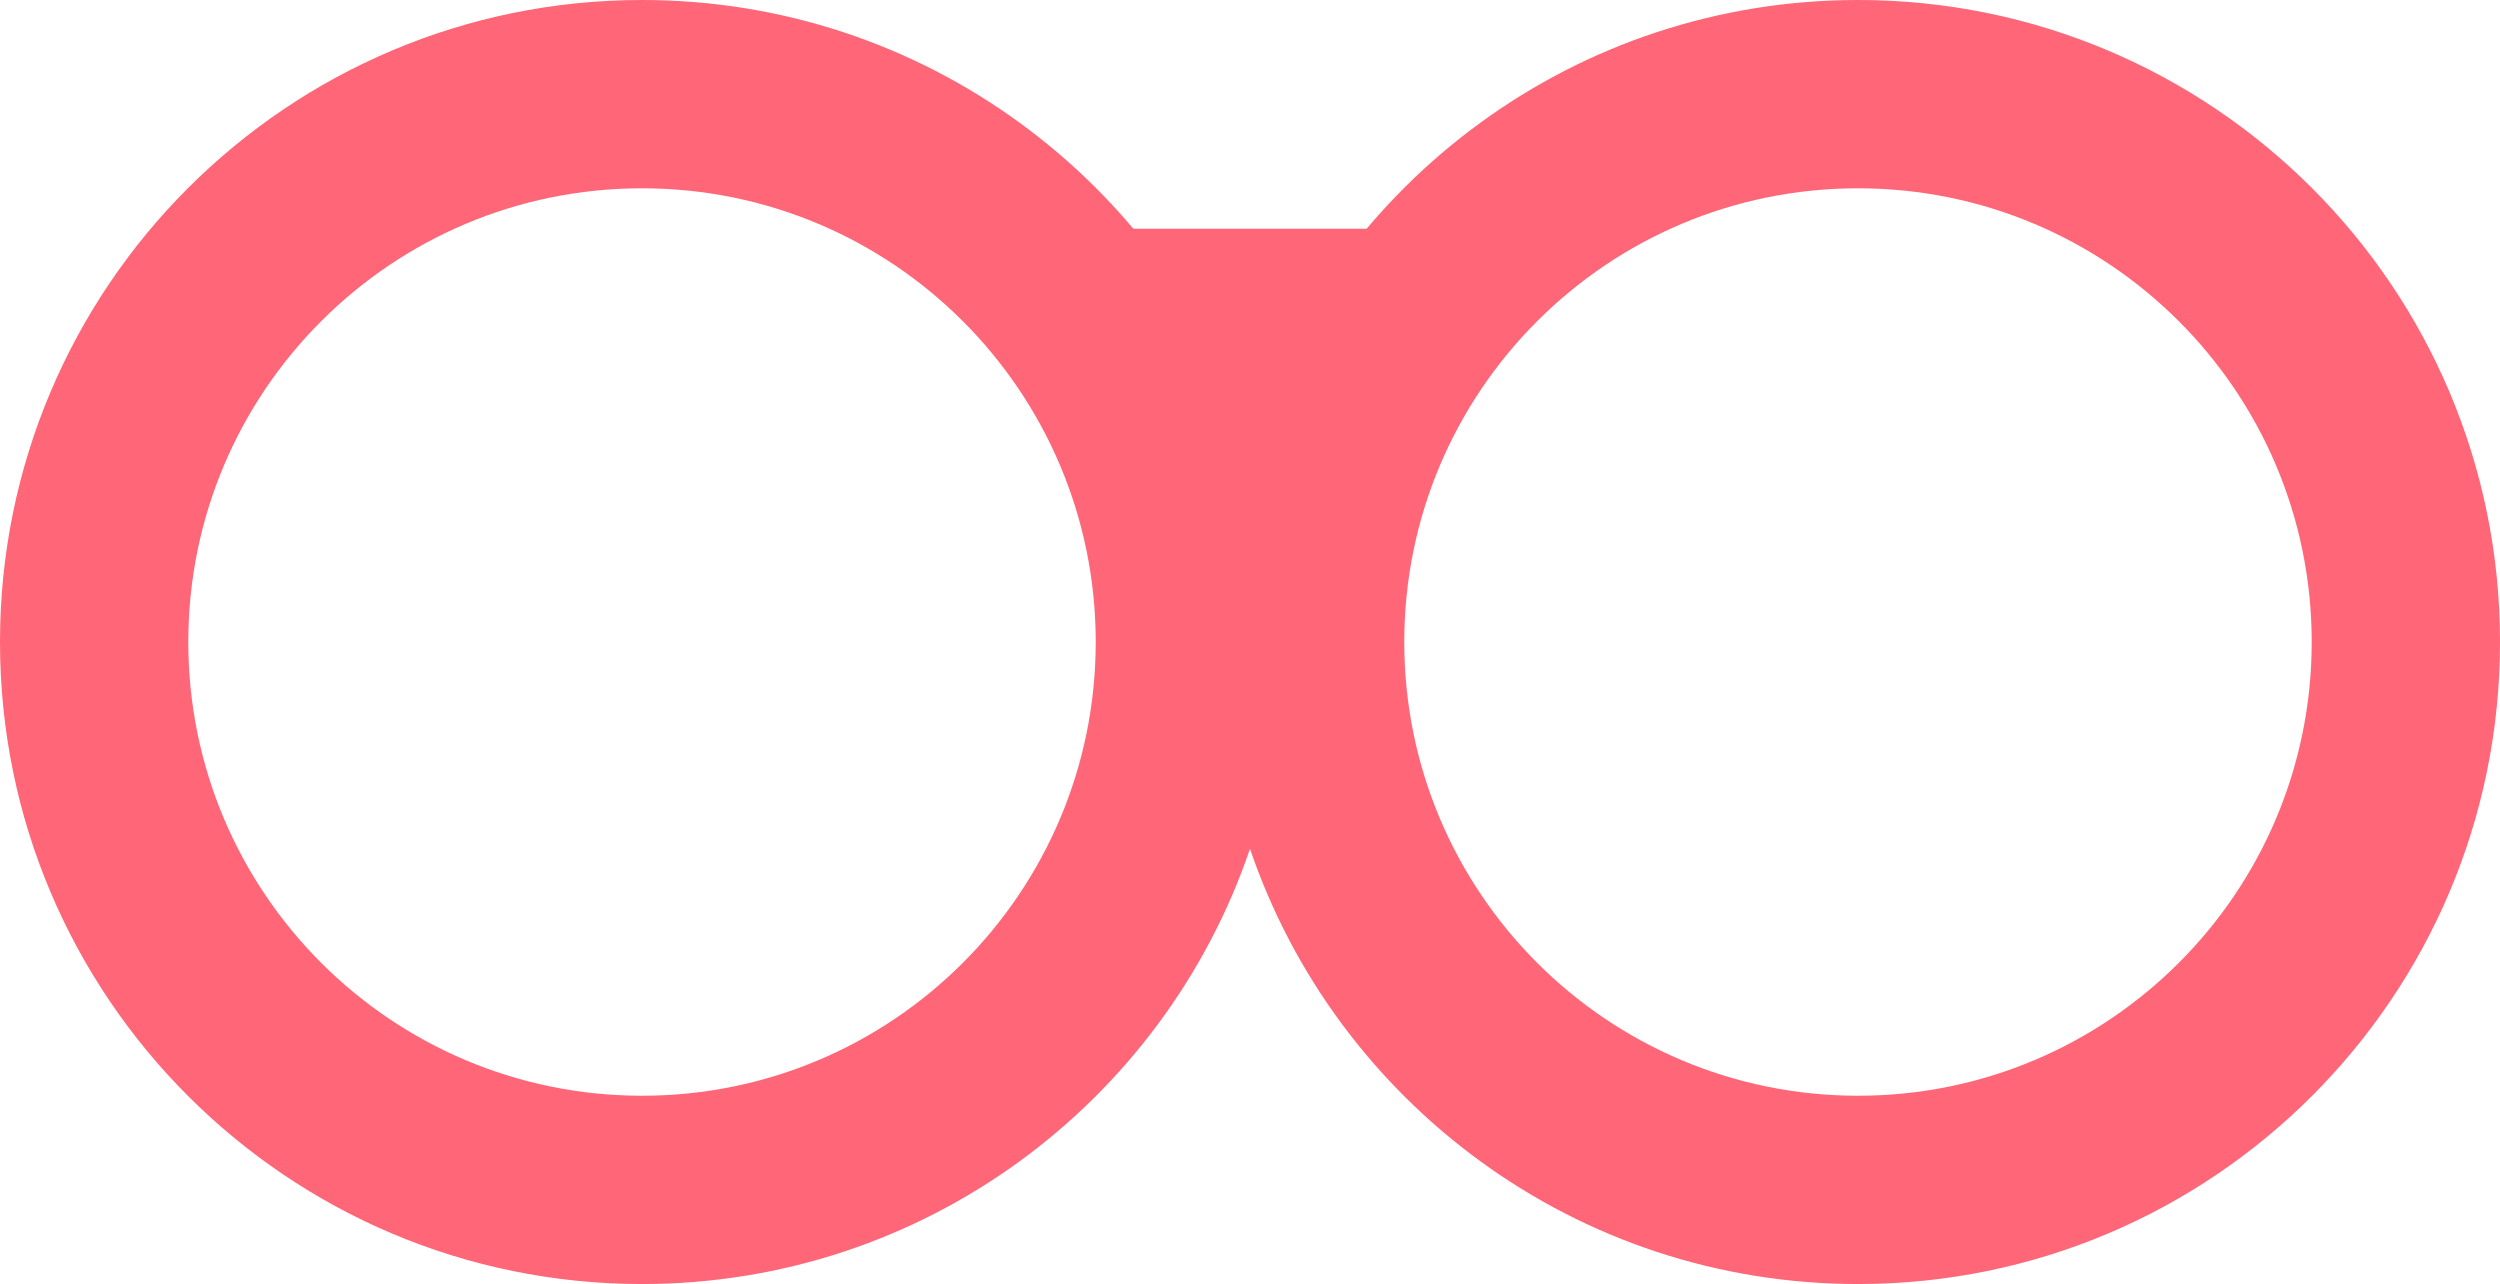 <?xml version="1.0" encoding="UTF-8"?>
<svg width="551px" height="283px" viewBox="0 0 551 283" version="1.1" xmlns="http://www.w3.org/2000/svg" xmlns:xlink="http://www.w3.org/1999/xlink">
    <title>Group 7</title>
    <g id="Page-4" stroke="none" stroke-width="1" fill="none" fill-rule="evenodd">
        <g id="Group-7" fill="#FF6678">
            <path d="M409.5,0 C487.648,0 551,63.352 551,141.5 C551,219.648 487.648,283 409.5,283 C347.293,283 294.462,242.858 275.497,187.065 C256.538,242.858 203.707,283 141.5,283 C63.352,283 0,219.648 0,141.5 C0,63.352 63.352,0 141.5,0 C203.707,0 256.538,40.142 275.503,95.935 C294.462,40.142 347.293,0 409.5,0 Z M409.5,41.5 C354.272,41.5 309.5,86.272 309.5,141.5 C309.5,196.728 354.272,241.5 409.5,241.5 C464.728,241.5 509.5,196.728 509.5,141.5 C509.5,86.272 464.728,41.5 409.5,41.5 Z M141.5,41.5 C86.272,41.5 41.5,86.272 41.5,141.5 C41.5,196.728 86.272,241.5 141.5,241.5 C196.728,241.5 241.5,196.728 241.5,141.5 C241.5,86.272 196.728,41.5 141.5,41.5 Z" id="Combined-Shape"></path>
            <rect id="Rectangle" stroke="#FF6678" x="244.5" y="50.912" width="61" height="90.176"></rect>
        </g>
    </g>
</svg>